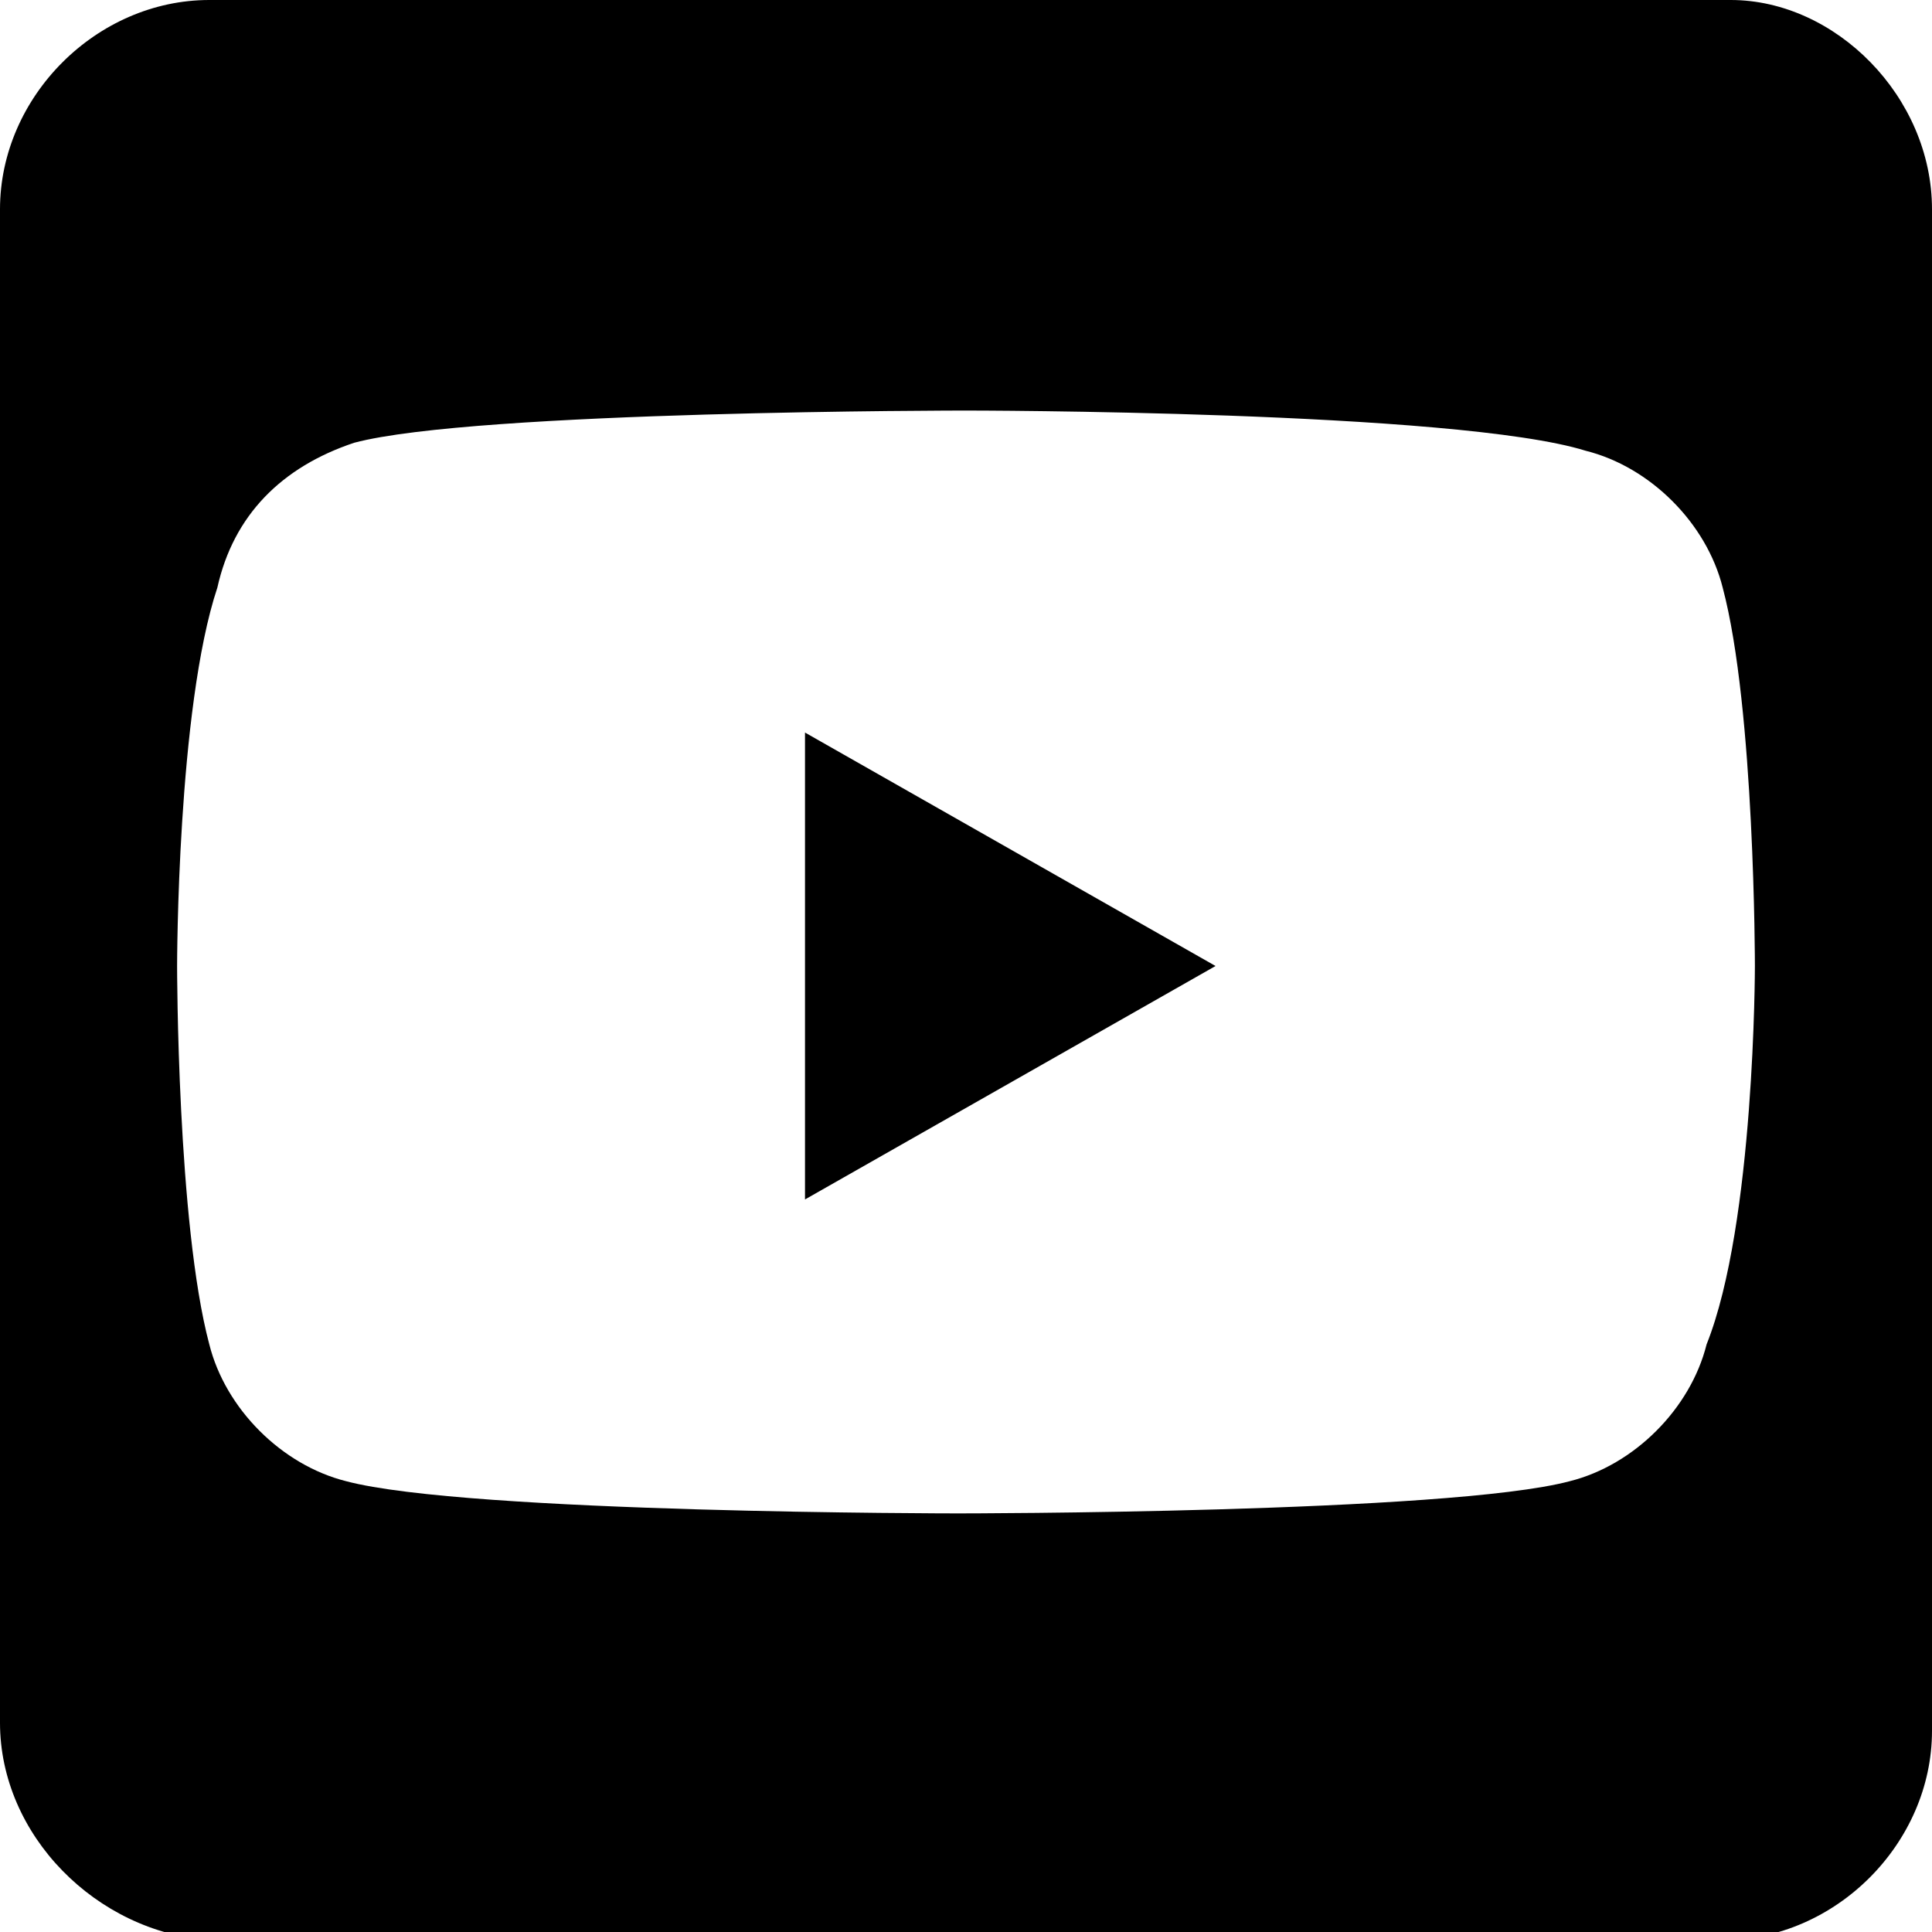 <?xml version="1.0" encoding="utf-8"?>
<!-- Generator: Adobe Illustrator 22.1.0, SVG Export Plug-In . SVG Version: 6.00 Build 0)  -->
<svg version="1.1" id="Layer_1" xmlns="http://www.w3.org/2000/svg" xmlns:xlink="http://www.w3.org/1999/xlink" x="0px" y="0px"
	 viewBox="0 0 24 24" style="enable-background:new 0 0 24 24;" xml:space="preserve">
<path d="M10,9.1l5.1,2.9L10,14.9V9.1z M24,2.6v18.9c0,1.4-1.2,2.6-2.6,2.6H2.6C1.2,24,0,22.8,0,21.4V2.6C0,1.2,1.2,0,2.6,0h18.9
	C22.8,0,24,1.2,24,2.6z M21.8,12c0,0,0-3.2-0.4-4.7c-0.2-0.8-0.9-1.5-1.7-1.7C18.1,5.1,12,5.1,12,5.1s-6.1,0-7.6,0.4
	C3.5,5.8,2.9,6.4,2.7,7.3C2.2,8.8,2.2,12,2.2,12s0,3.2,0.4,4.7c0.2,0.8,0.9,1.5,1.7,1.7c1.5,0.4,7.6,0.4,7.6,0.4s6.1,0,7.6-0.4
	c0.8-0.2,1.5-0.9,1.7-1.7C21.8,15.2,21.8,12,21.8,12L21.8,12z"/>
</svg>
